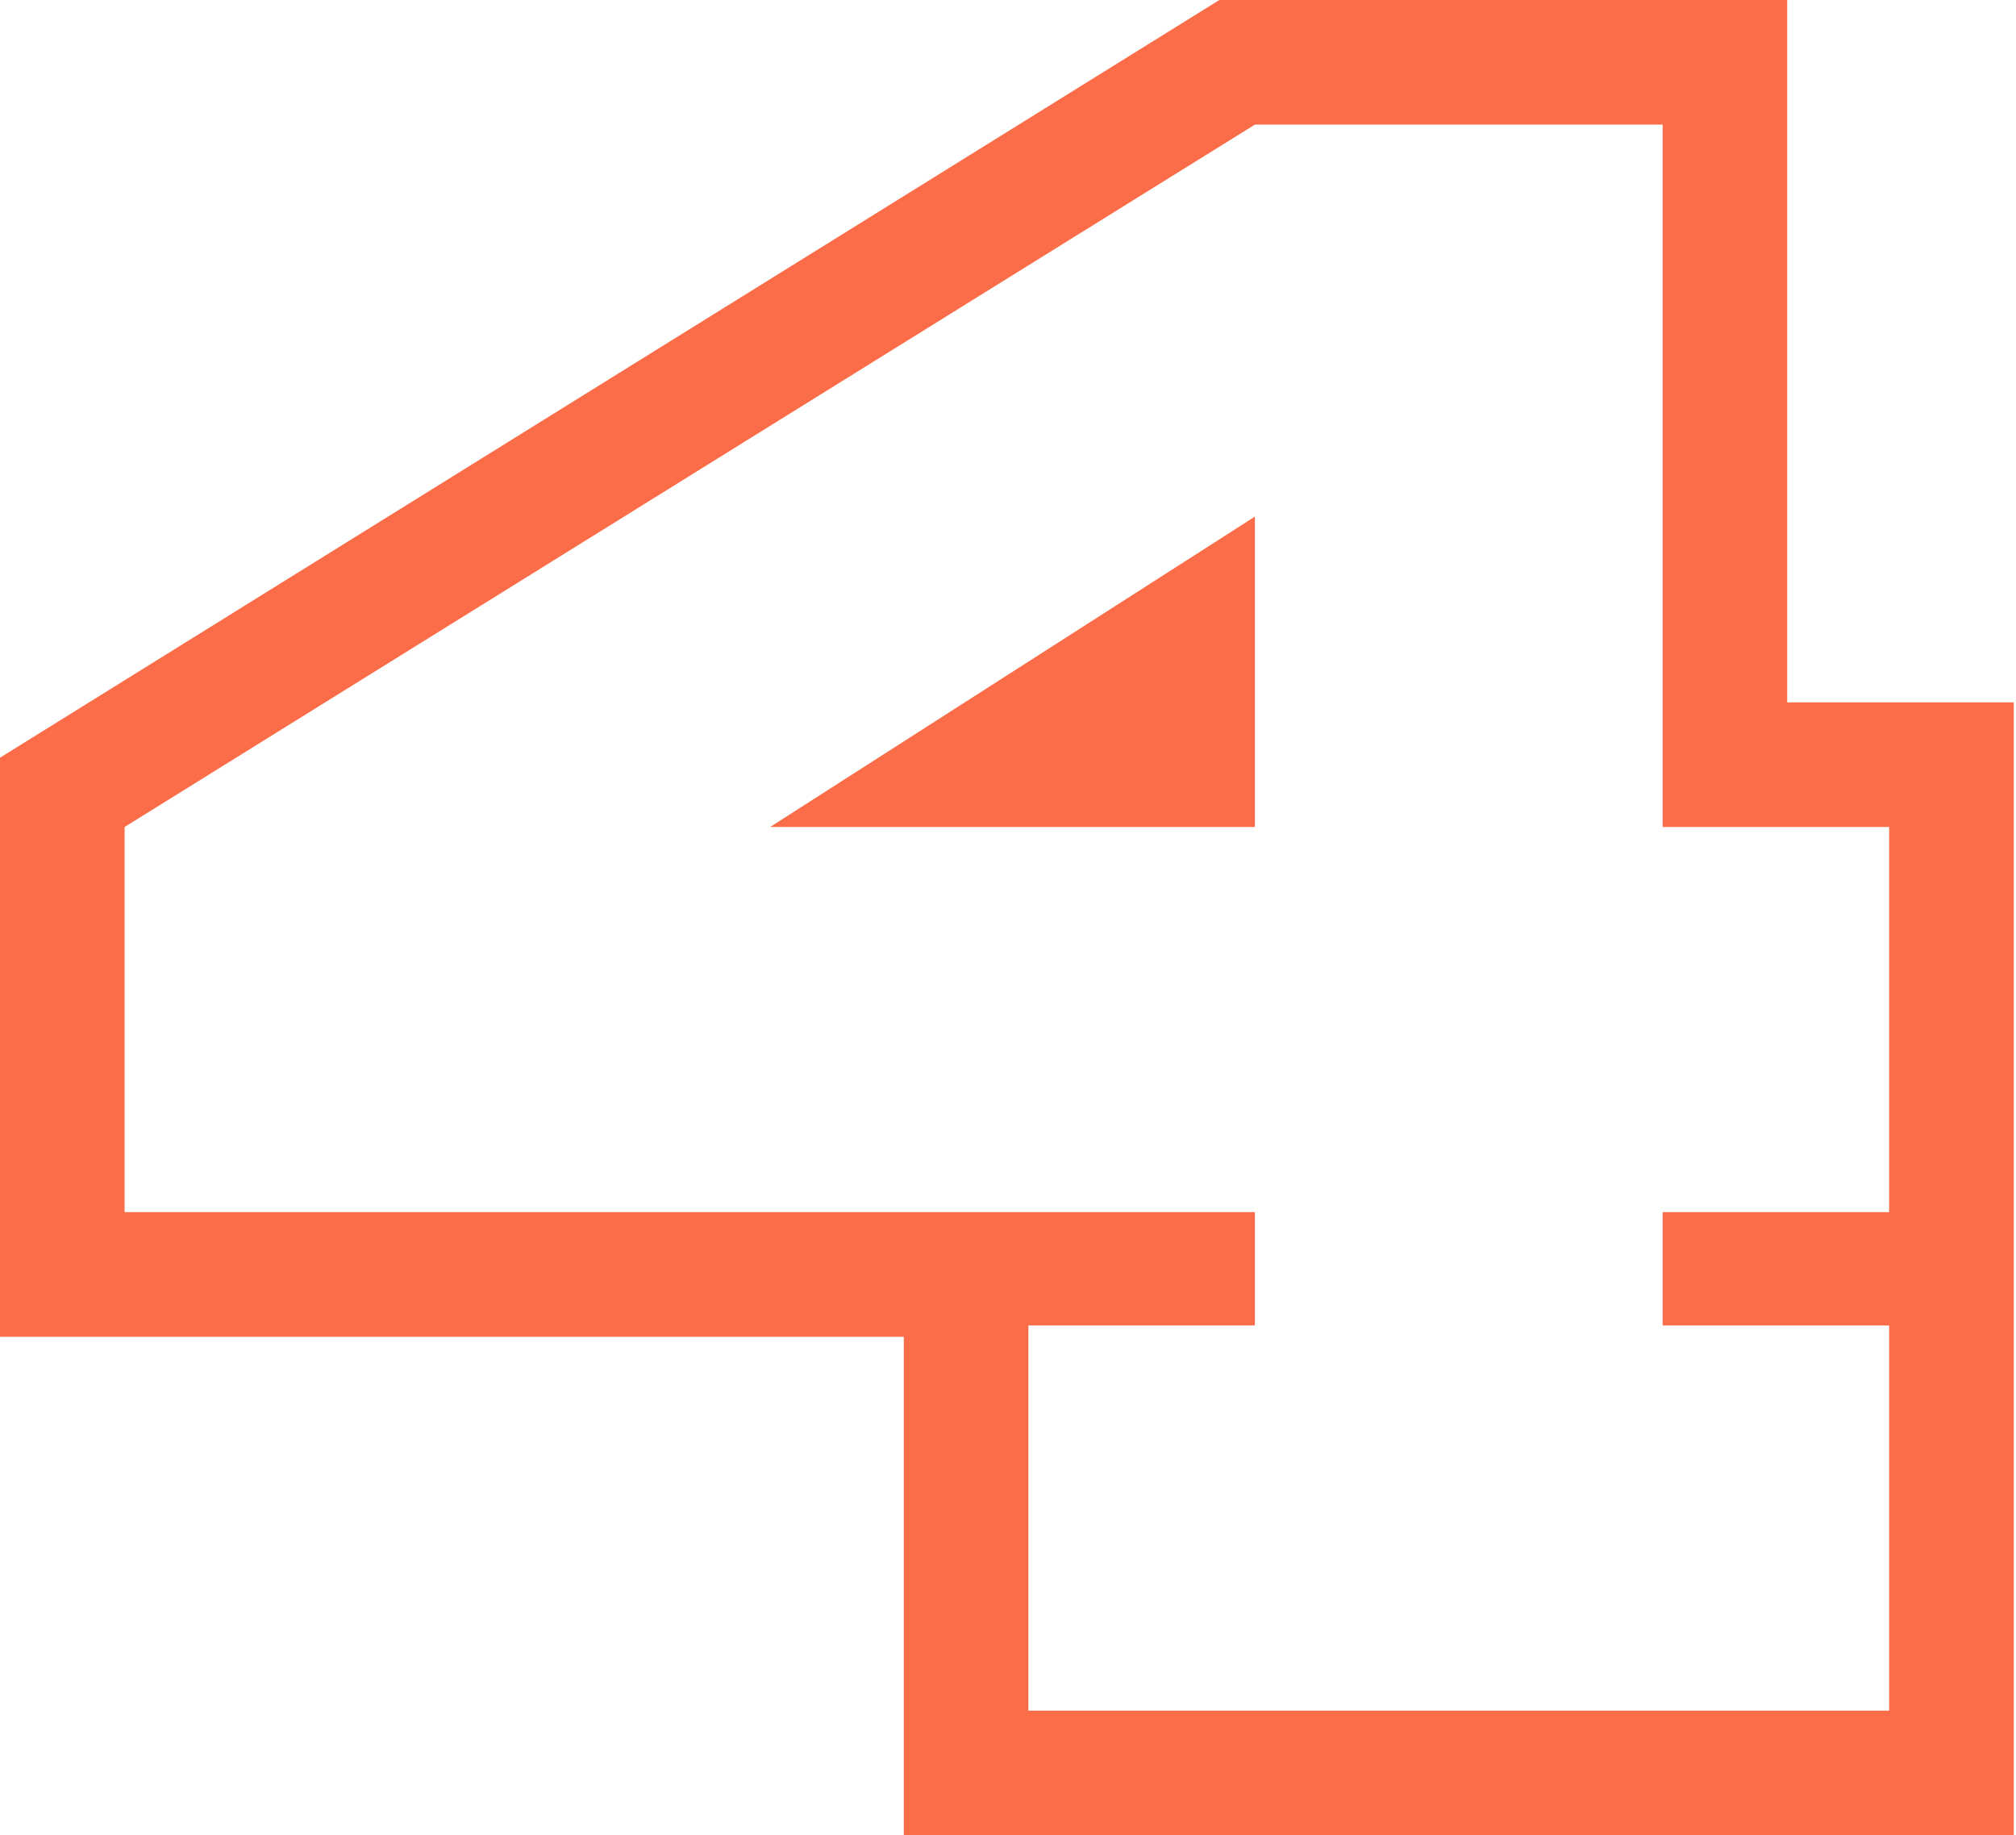 <?xml version="1.0" encoding="UTF-8"?> <svg xmlns="http://www.w3.org/2000/svg" width="178" height="162" viewBox="0 0 178 162" fill="none"> <path fill-rule="evenodd" clip-rule="evenodd" d="M177.8 162H79.8V118H0V66.884L107.661 0H157.8V62H177.8V162ZM110.8 107V117H90.8V151H166.8V117H146.8V107H166.8V73H146.8V11H110.8L11 73V107H110.8ZM68 73H110.8V45.6L68 73Z" fill="#FB6D48"></path> </svg> 